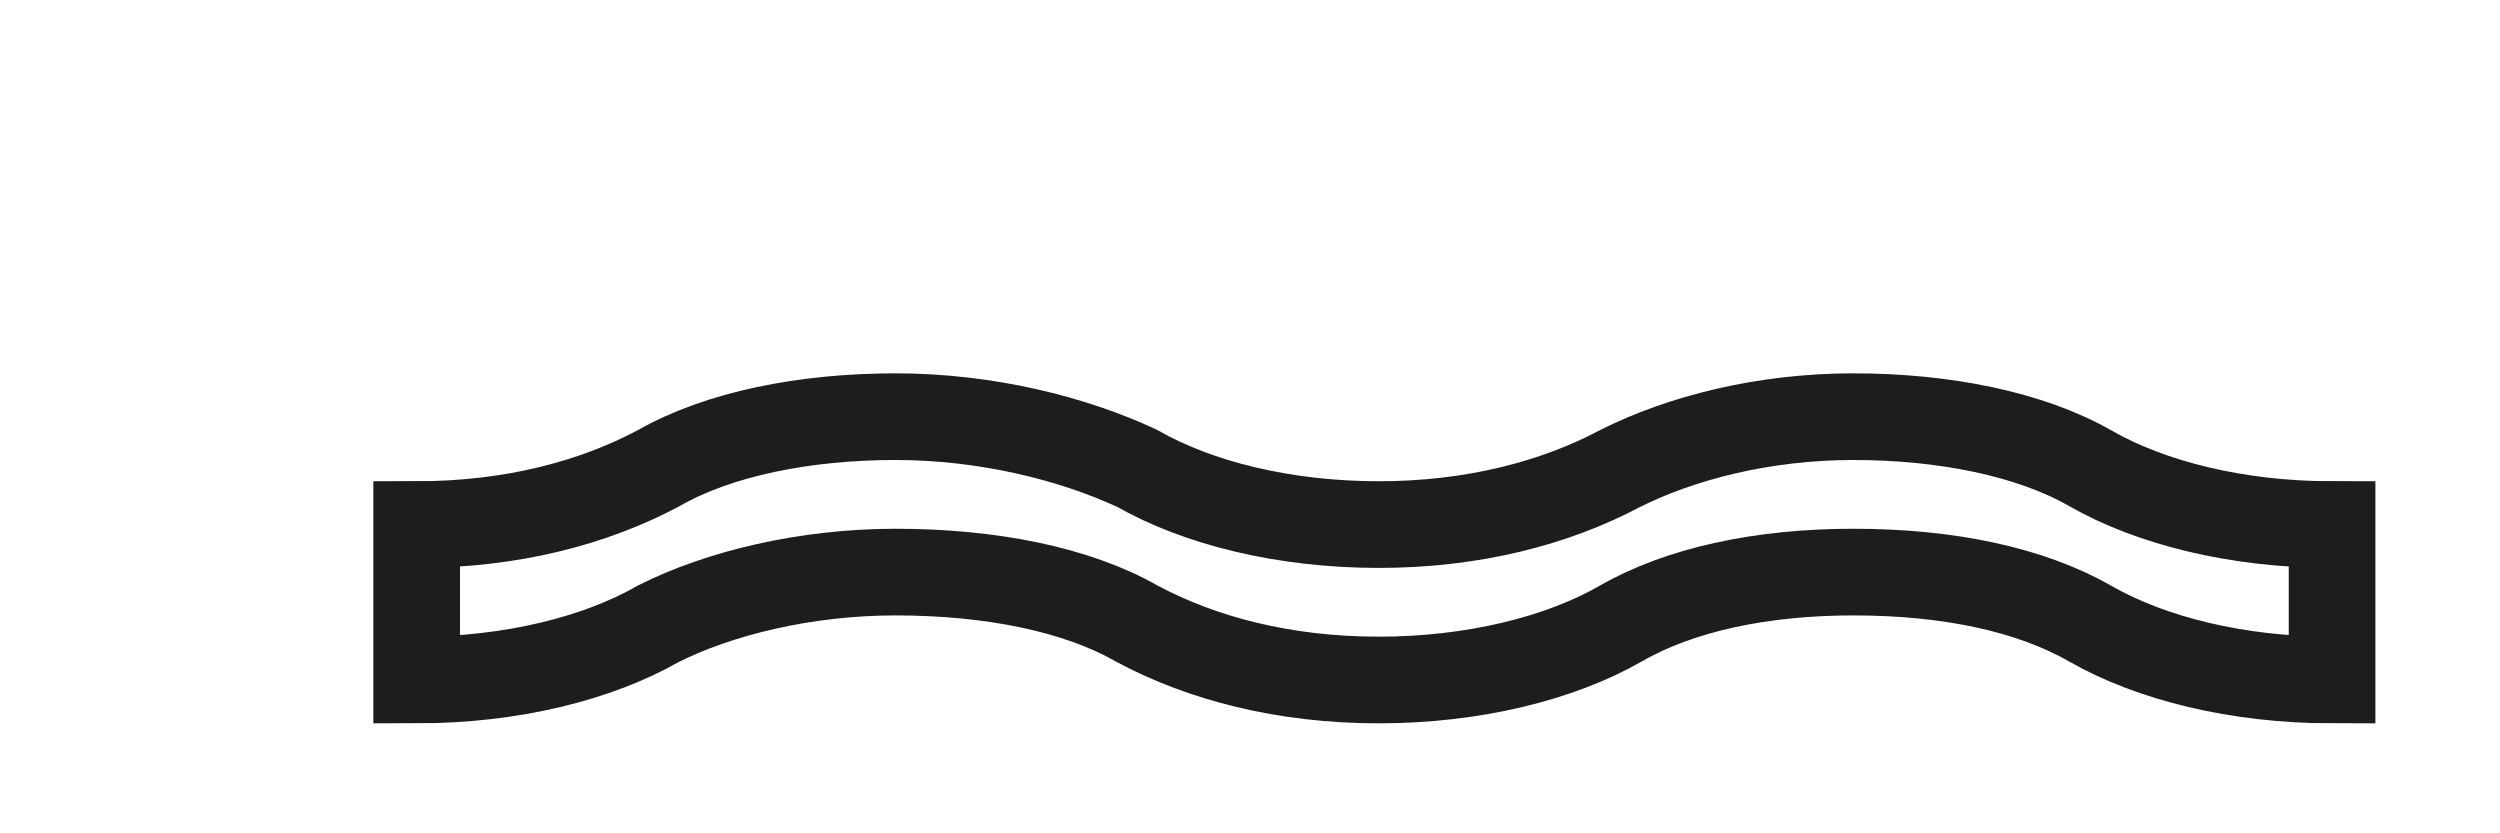 <?xml version="1.0" encoding="utf-8"?>
<svg xmlns="http://www.w3.org/2000/svg" fill="none" height="100%" overflow="visible" preserveAspectRatio="none" style="display: block;" viewBox="0 0 6 2" width="100%">
<path d="M1 1.259C1.228 1.259 1.424 1.207 1.58 1.124C1.725 1.041 1.932 1 2.149 1C2.367 1 2.574 1.052 2.729 1.124C2.874 1.207 3.081 1.259 3.309 1.259C3.536 1.259 3.733 1.207 3.889 1.124C4.033 1.052 4.23 1 4.448 1C4.665 1 4.872 1.041 5.017 1.124C5.162 1.207 5.369 1.259 5.597 1.259V1.632C5.369 1.632 5.162 1.58 5.017 1.497C4.872 1.414 4.675 1.373 4.448 1.373C4.23 1.373 4.033 1.414 3.889 1.497C3.744 1.58 3.536 1.632 3.309 1.632C3.081 1.632 2.884 1.58 2.729 1.497C2.584 1.414 2.377 1.373 2.149 1.373C1.932 1.373 1.725 1.424 1.58 1.497C1.435 1.58 1.228 1.632 1 1.632V1.259Z" id="Vector" stroke="#1D1D1B" stroke-miterlimit="3.864" stroke-width="0.208"/>
</svg>
